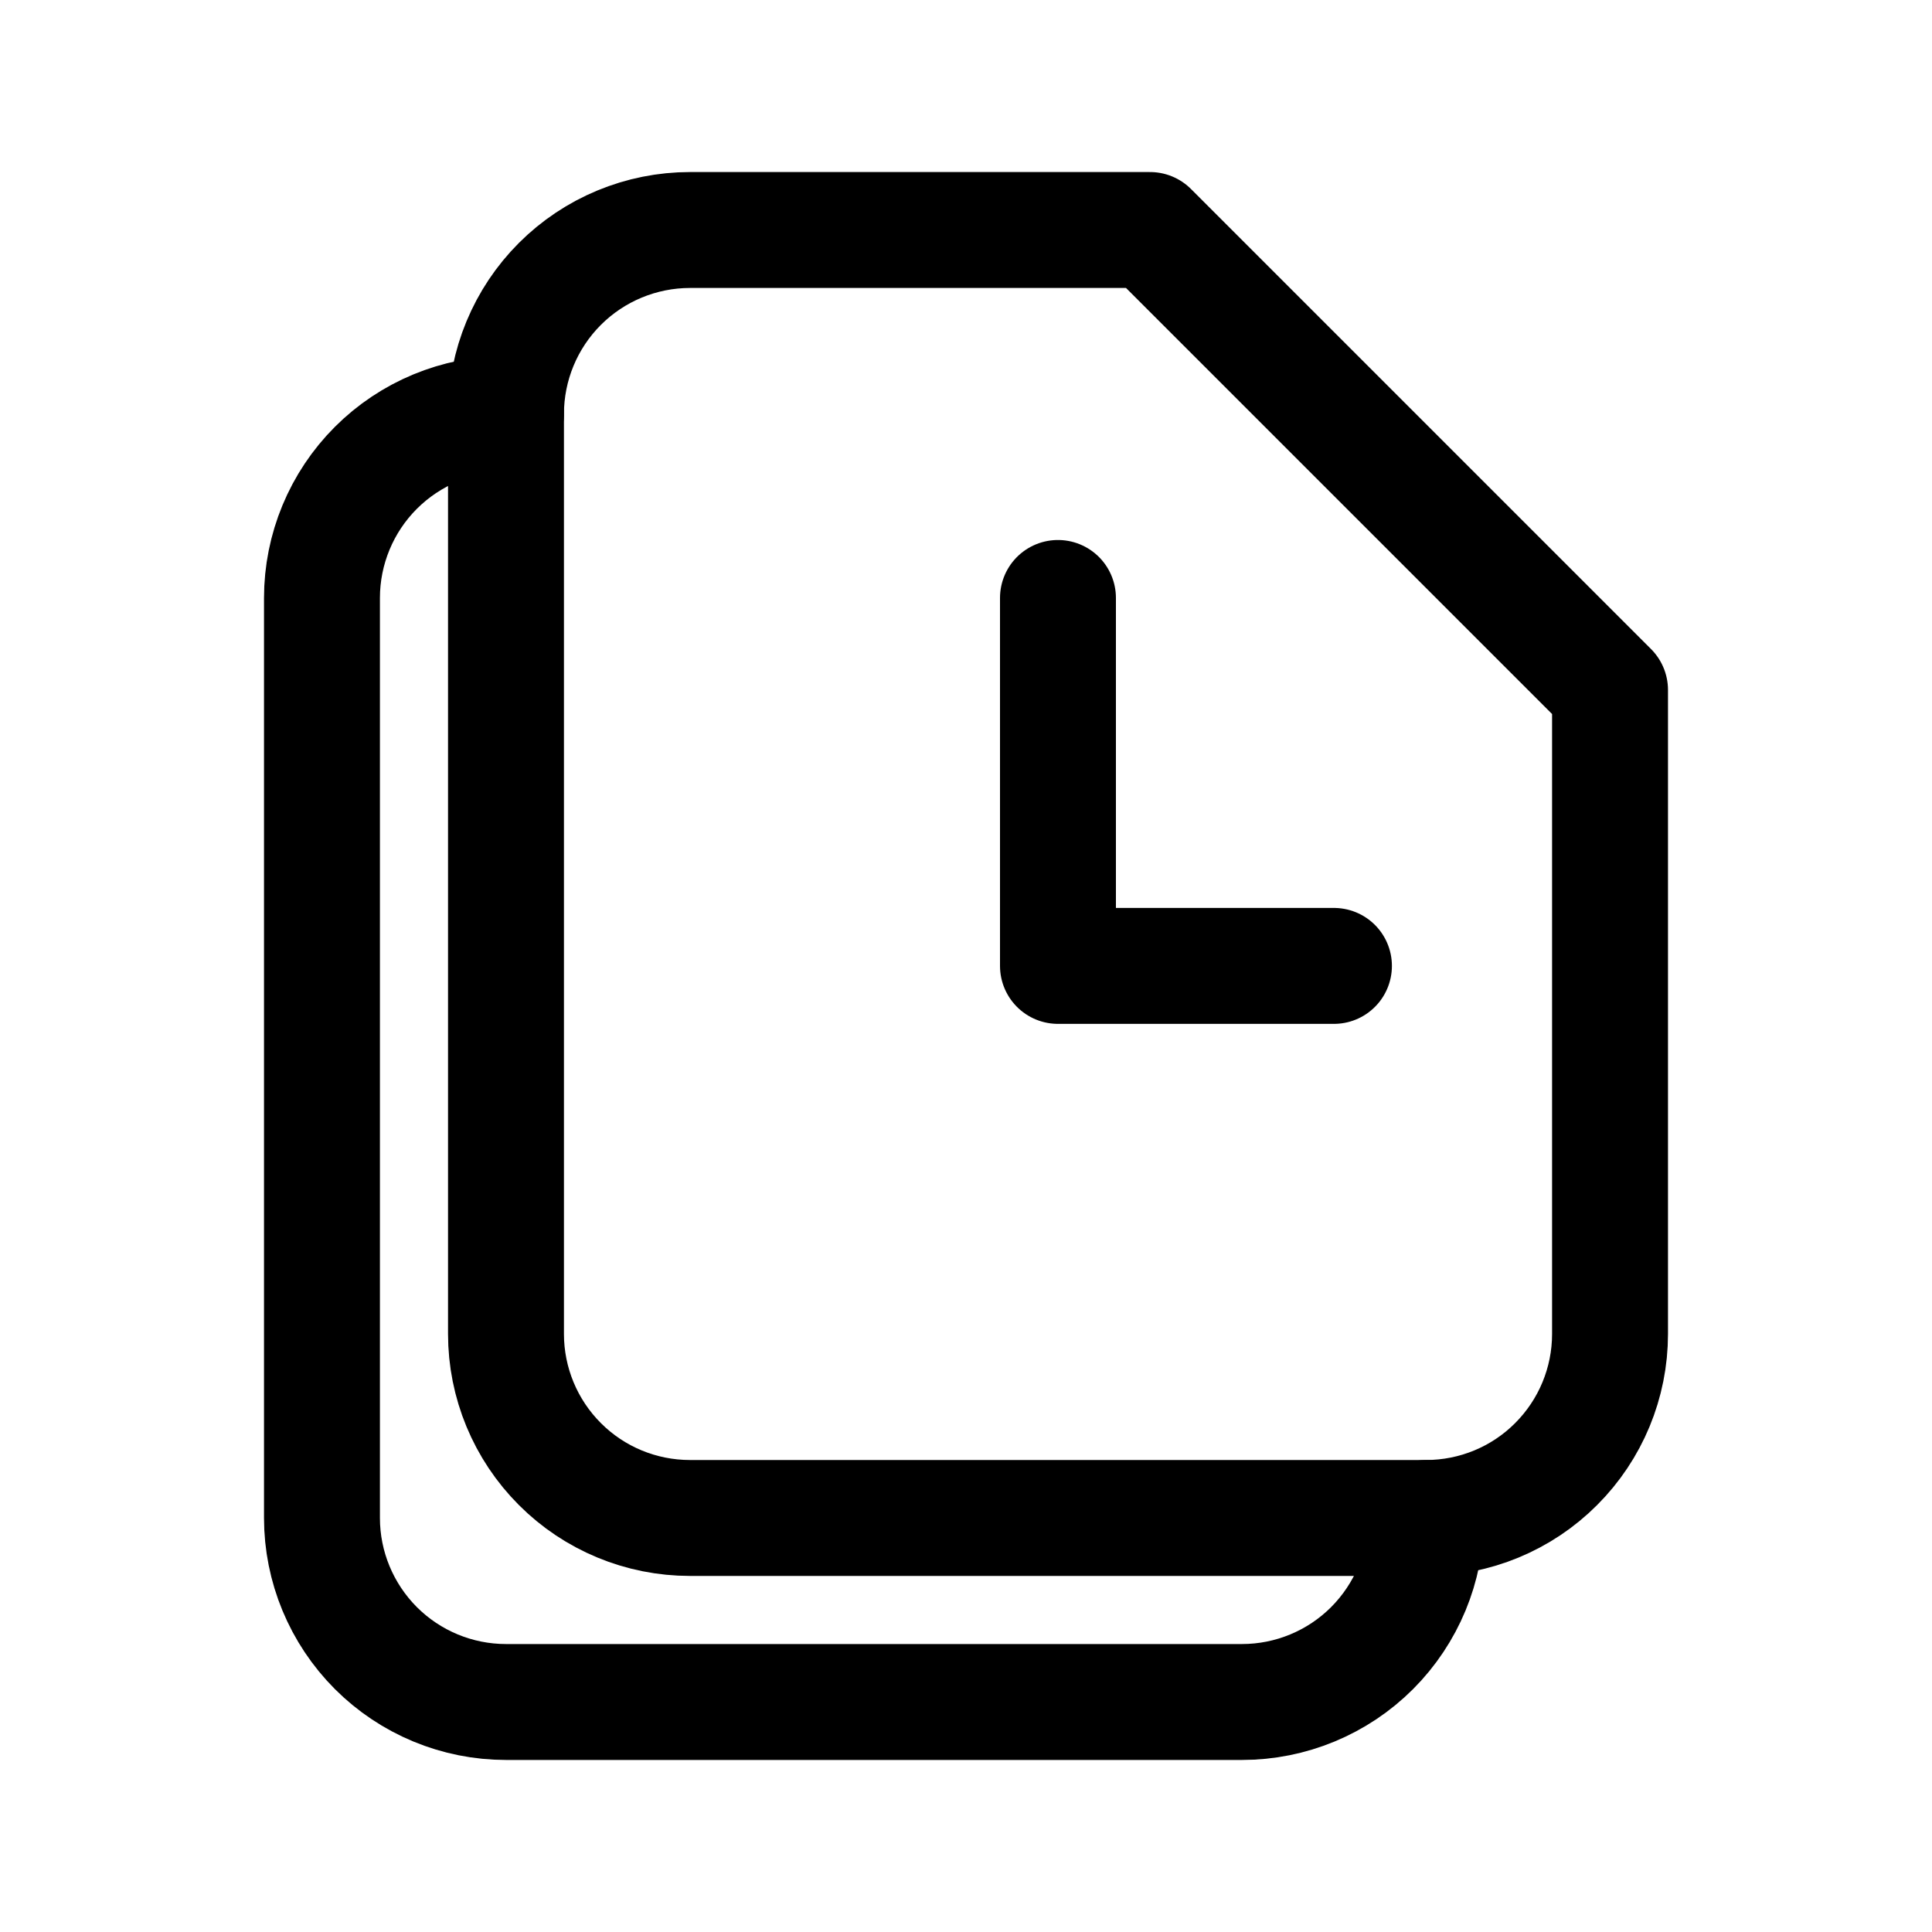 <svg width="20" height="20" viewBox="0 0 20 20" fill="none" xmlns="http://www.w3.org/2000/svg">
<path fill-rule="evenodd" clip-rule="evenodd" d="M16.667 13.809V7.143L11.905 2.381H7.143C6.638 2.381 6.153 2.582 5.796 2.939C5.439 3.296 5.238 3.78 5.238 4.286V13.809C5.238 14.315 5.439 14.799 5.796 15.156C6.153 15.514 6.638 15.714 7.143 15.714H14.762C15.267 15.714 15.752 15.514 16.109 15.156C16.466 14.799 16.667 14.315 16.667 13.809Z" stroke="black" stroke-width="1.2" stroke-linecap="round" stroke-linejoin="round"/>
<path d="M10.952 6.19V9.999H13.809M5.238 4.285C4.733 4.285 4.248 4.486 3.891 4.843C3.534 5.2 3.333 5.685 3.333 6.19V15.714C3.333 16.219 3.534 16.703 3.891 17.061C4.248 17.418 4.733 17.619 5.238 17.619H12.857C13.362 17.619 13.847 17.418 14.204 17.061C14.561 16.703 14.762 16.219 14.762 15.714" stroke="black" stroke-width="1.2" stroke-linecap="round" stroke-linejoin="round"/>
</svg>
